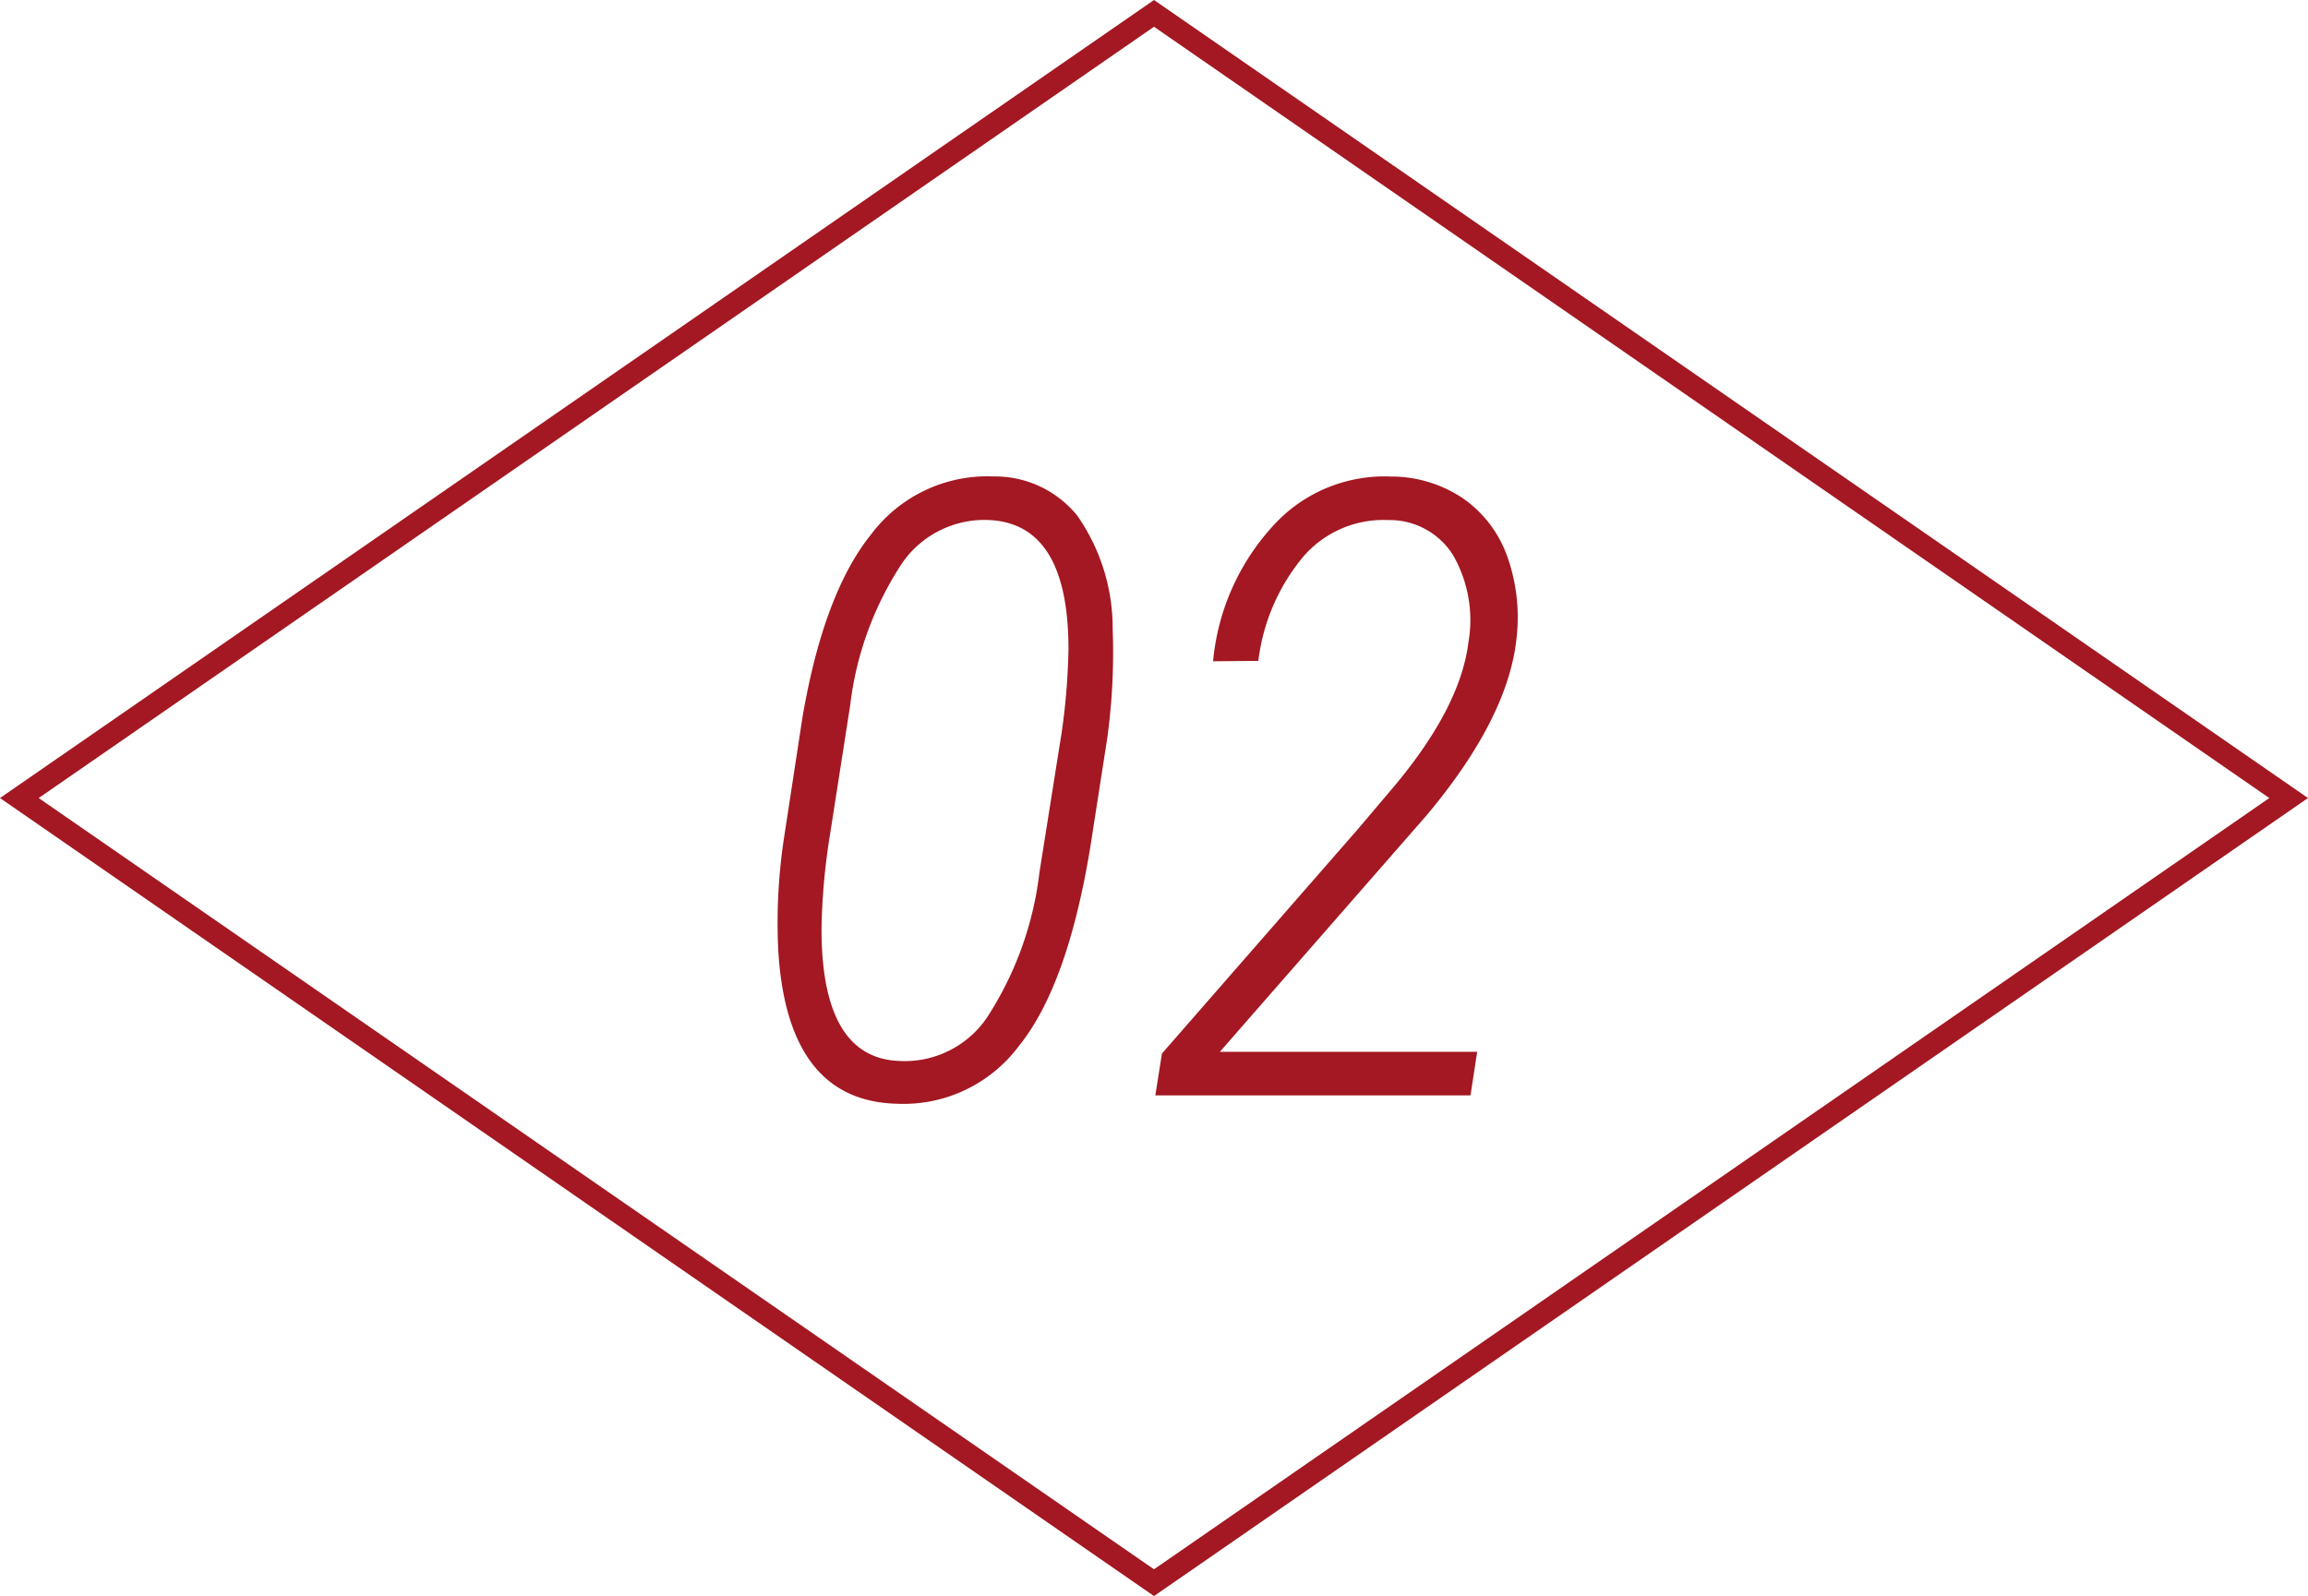 <svg xmlns="http://www.w3.org/2000/svg" width="104.873" height="72.532" viewBox="0 0 104.873 72.532"><g transform="translate(-513.15 -5018.104)"><path d="M-11.1.381q-4.989-.133-5.389-7.008a25.759,25.759,0,0,1,.286-5.218l.819-5.351q.971-5.656,3.142-8.331a6.6,6.6,0,0,1,5.522-2.6A4.812,4.812,0,0,1-2.9-26.346a8.944,8.944,0,0,1,1.609,5.151,28.542,28.542,0,0,1-.248,4.97L-2.3-11.331Q-3.333-4.989-5.551-2.247A6.547,6.547,0,0,1-11.1.381Zm7.5-16.929a30.131,30.131,0,0,0,.3-3.732q0-5.675-3.58-5.865a4.548,4.548,0,0,0-3.961,1.933,14.916,14.916,0,0,0-2.38,6.5l-.9,5.77a29.777,29.777,0,0,0-.4,4.38q0,5.884,3.561,6a4.518,4.518,0,0,0,3.961-1.98,15.376,15.376,0,0,0,2.38-6.589ZM14.968,0H.647l.3-1.9L9.845-12.092l1.676-1.98q2.99-3.58,3.352-6.513a5.926,5.926,0,0,0-.7-3.97,3.405,3.405,0,0,0-2.961-1.59,4.8,4.8,0,0,0-3.837,1.657,9.081,9.081,0,0,0-2.047,4.742l-2.057.019A10.546,10.546,0,0,1,5.922-25.8a6.832,6.832,0,0,1,5.408-2.323,5.842,5.842,0,0,1,3.294.99,5.437,5.437,0,0,1,2,2.6,8.293,8.293,0,0,1,.438,3.742q-.381,3.656-4.113,8.093L3.58-1.98H15.272Z" transform="translate(565 5067.883)" fill="#a31822"/><g transform="translate(513 5018)"><path d="M53.208,1.872,2.529,36.923l50.678,35.05,50.678-35.05L53.208,1.872m0-1.216,52.436,36.266L53.208,73.189.771,36.923Z" transform="translate(-0.621 -0.552)" fill="#a31822"/></g></g></svg>
